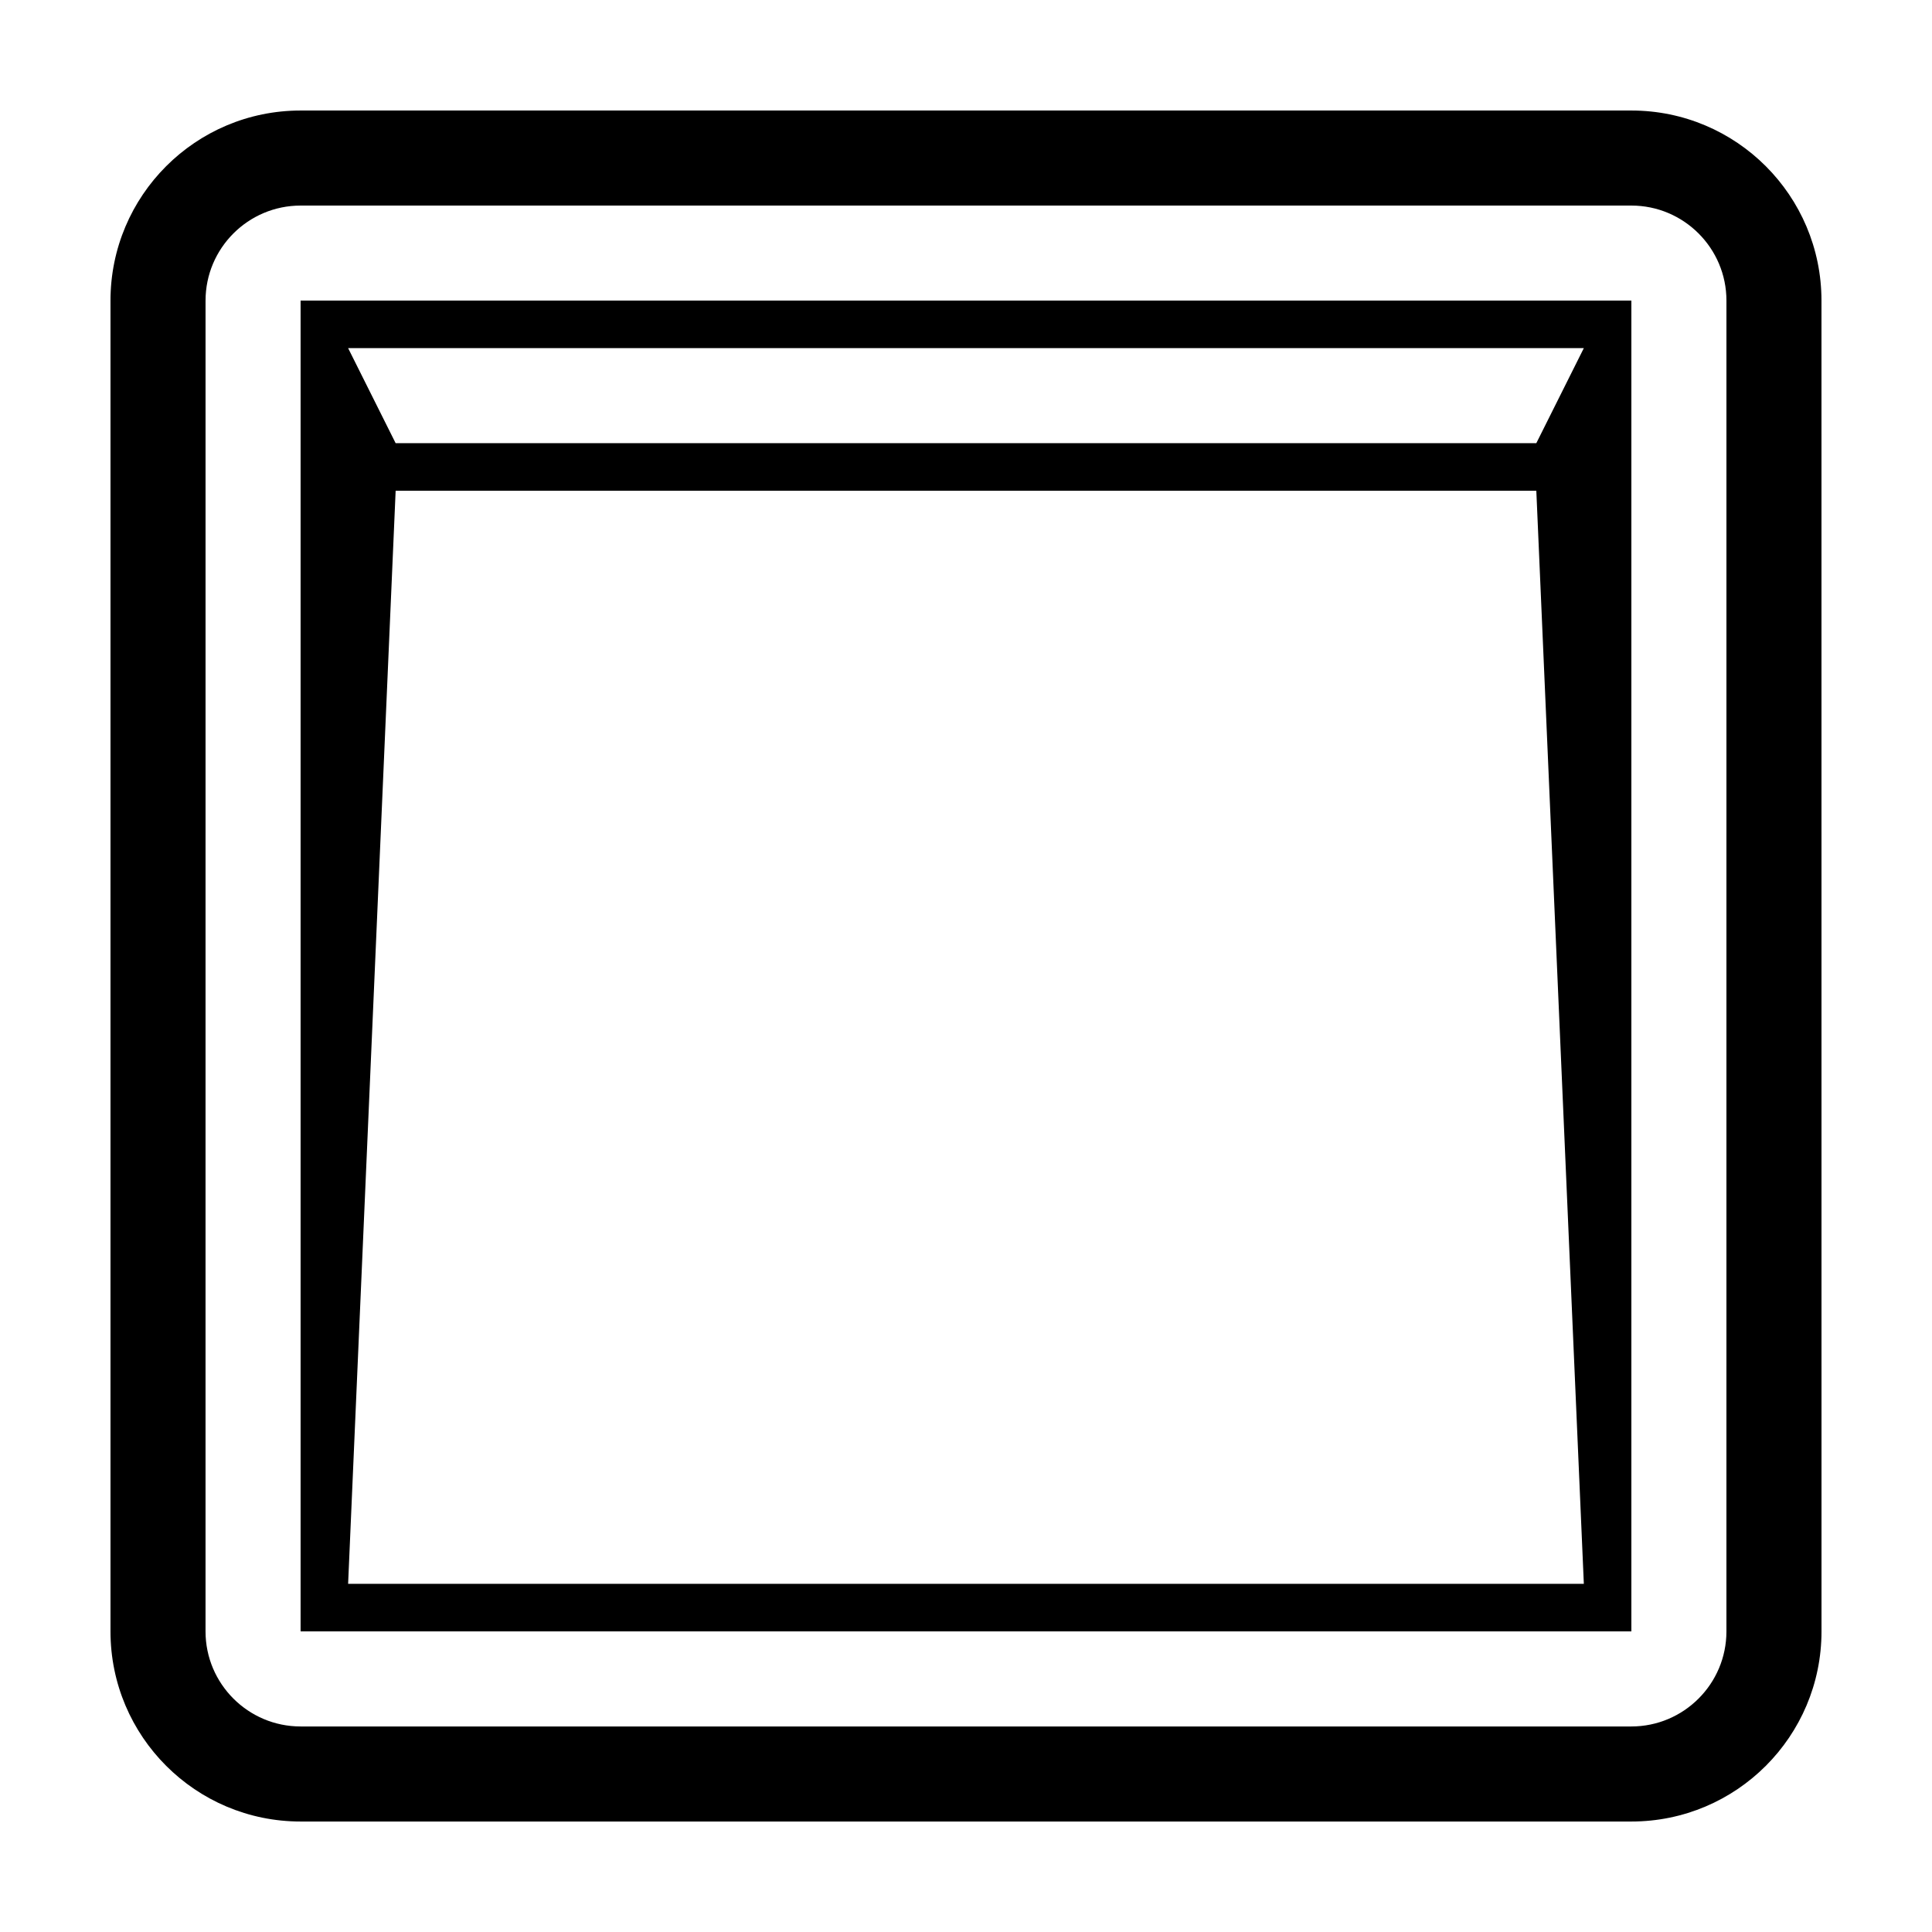 <?xml version="1.0" encoding="UTF-8"?>
<!-- Uploaded to: ICON Repo, www.svgrepo.com, Generator: ICON Repo Mixer Tools -->
<svg fill="#000000" width="800px" height="800px" version="1.1" viewBox="144 144 512 512" xmlns="http://www.w3.org/2000/svg">
 <g>
  <path d="m576.33 173.29h-352.67c-27.824 0-50.379 22.555-50.379 50.379v352.67c0 27.824 22.555 50.383 50.383 50.383h352.67c27.824 0 50.383-22.555 50.383-50.383l-0.008-352.67c0-27.824-22.555-50.379-50.379-50.379zm25.191 403.05c0 13.891-11.301 25.191-25.191 25.191h-352.67c-13.891 0-25.191-11.301-25.191-25.191l0.004-352.67c0-13.891 11.301-25.191 25.191-25.191h352.67c13.891 0 25.191 11.301 25.191 25.191z"/>
  <path d="m223.66 576.33h352.67v-352.67h-352.67zm340.07-340.07-12.594 25.191-302.29-0.004-12.594-25.191zm-314.88 37.785h302.29l12.594 289.69h-327.48z"/>
 </g>
</svg>